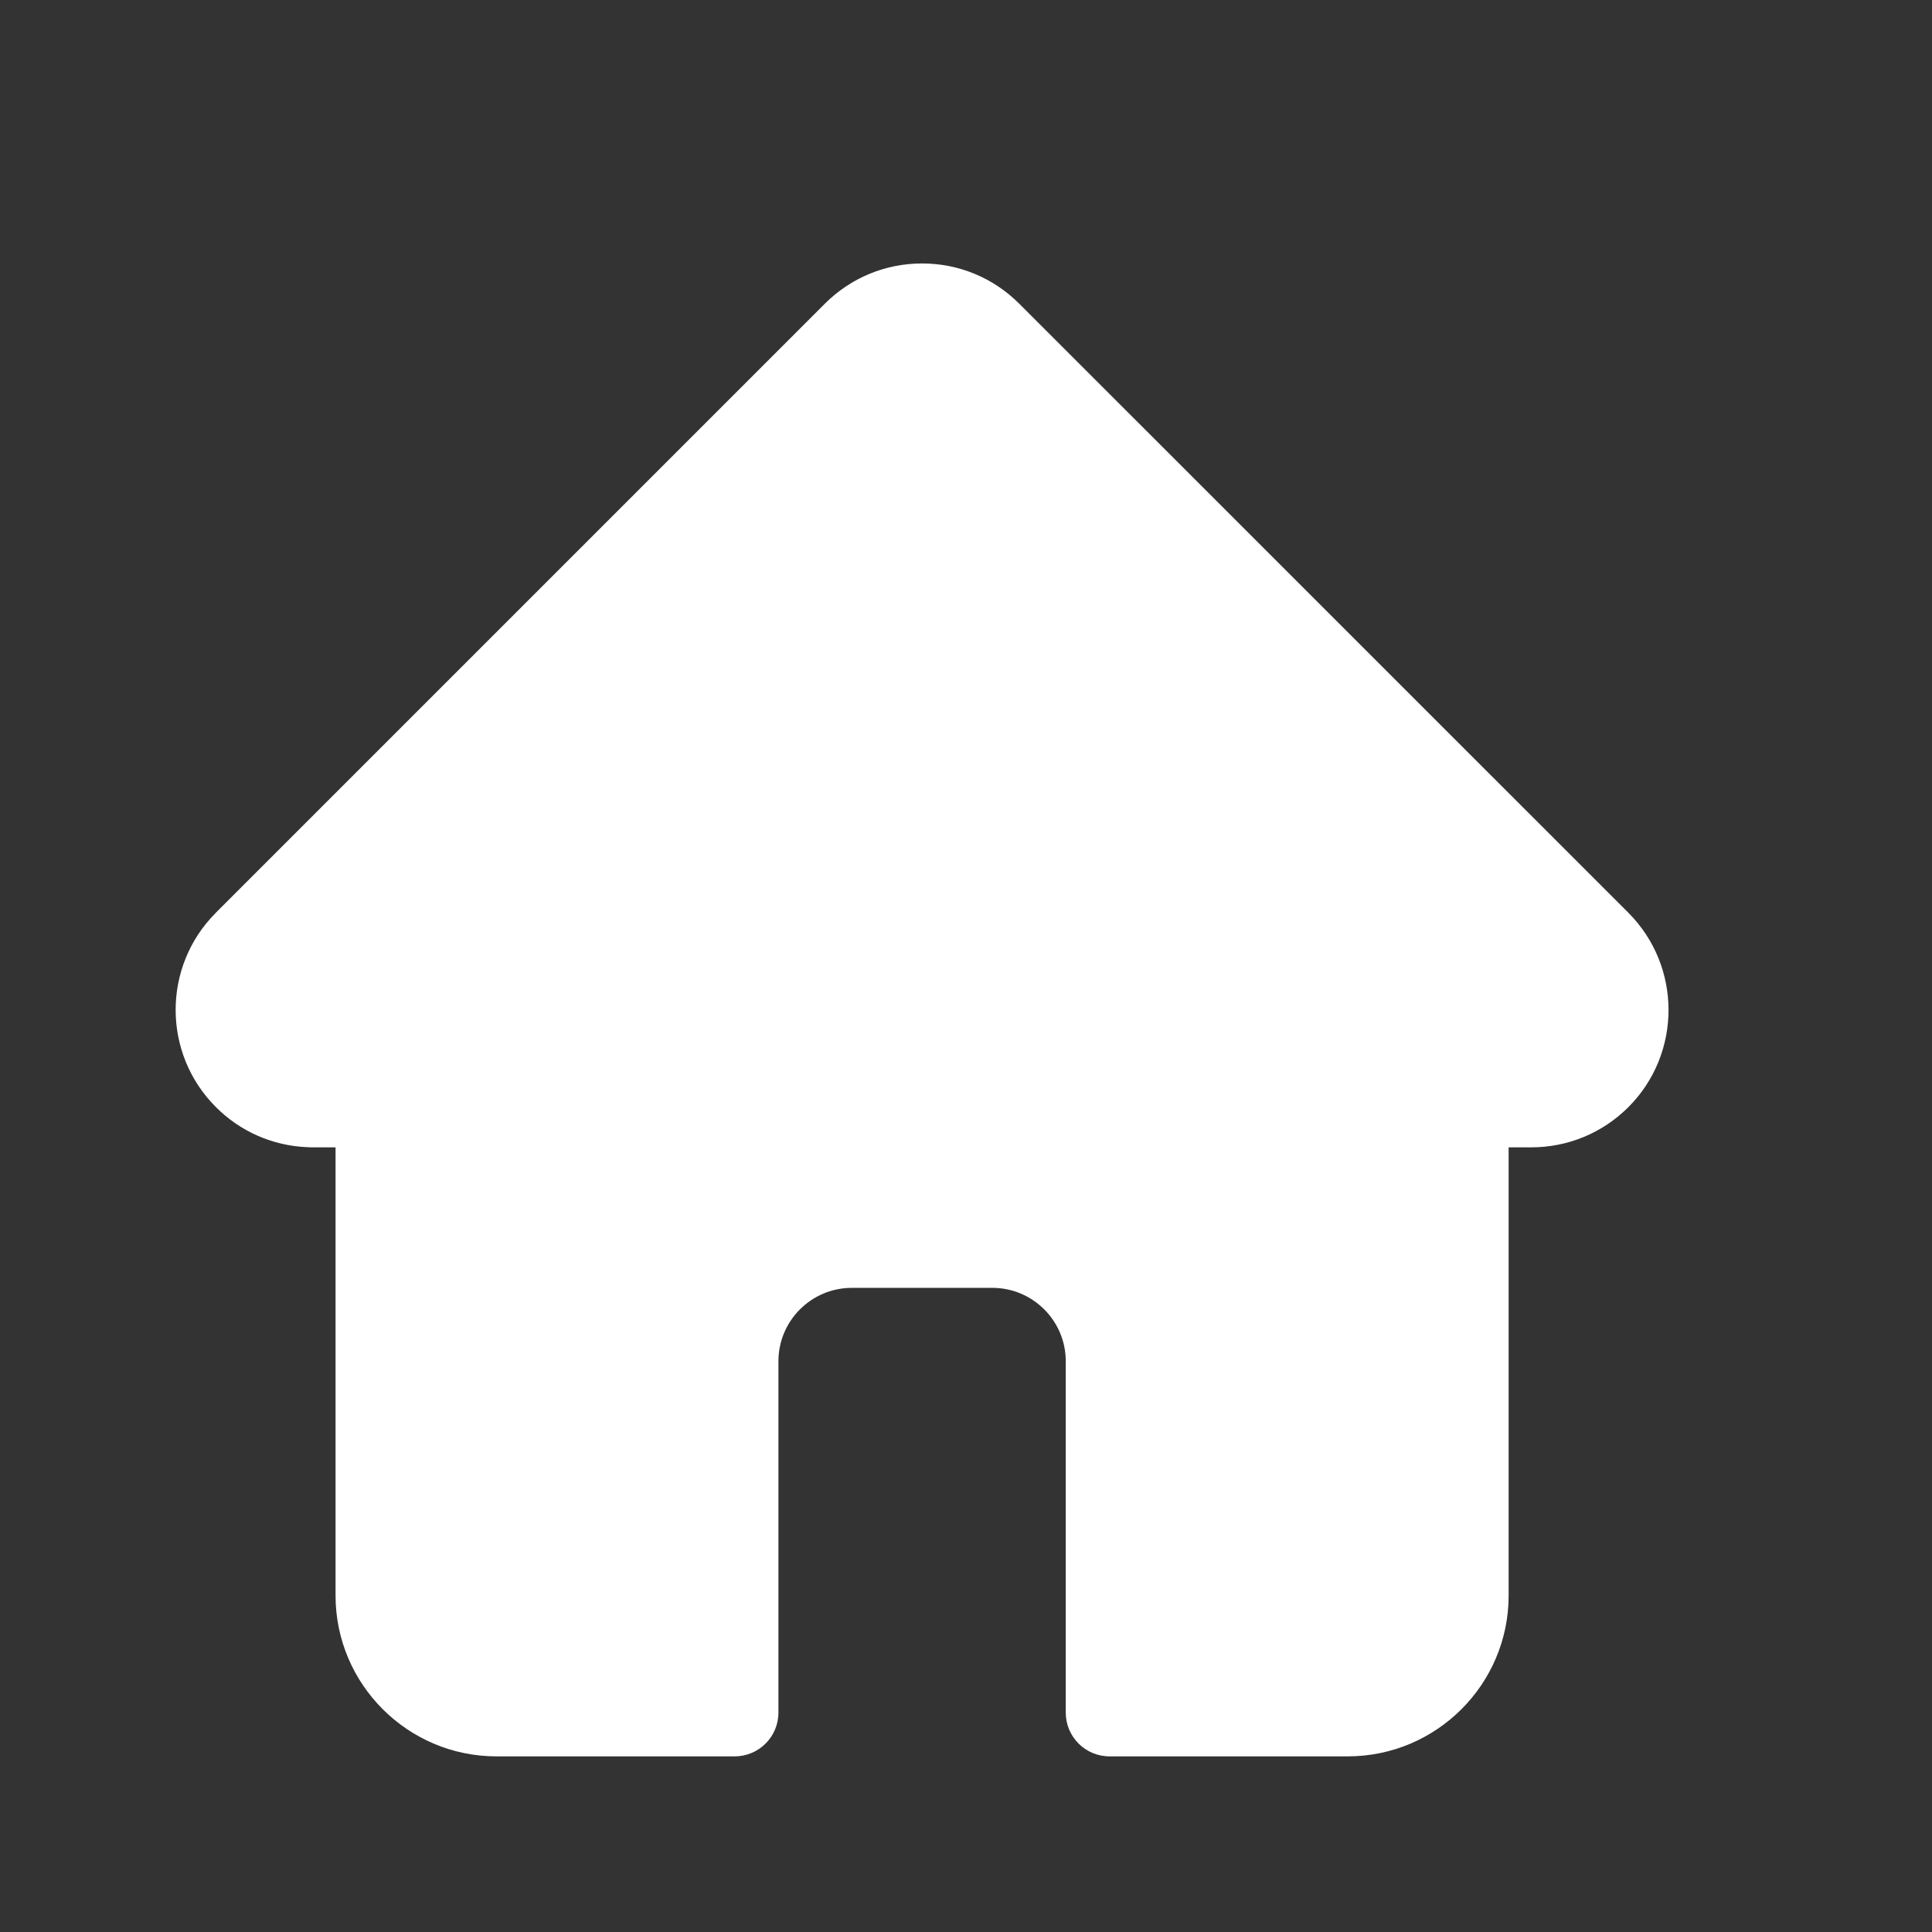 <?xml version="1.0" encoding="UTF-8"?>
<svg width="22px" height="22px" viewBox="0 0 22 22" version="1.1" xmlns="http://www.w3.org/2000/svg" xmlns:xlink="http://www.w3.org/1999/xlink">
    <rect x="0" y="0" width="22" height="22" fill="#333333" stroke="none"/>
    <title>Artboard</title>
    <g id="Artboard" stroke="none" stroke-width="1" fill="none" fill-rule="evenodd">
        <g id="home-(1)" transform="translate(2, 3)" fill="#FFFFFF" fill-rule="nonzero">
            <path d="M16.543,7.394 C16.543,7.394 16.543,7.393 16.542,7.393 L9.607,0.459 C9.311,0.163 8.918,0 8.5,0 C8.082,0 7.689,0.163 7.393,0.458 L0.462,7.389 C0.459,7.392 0.457,7.394 0.455,7.397 C-0.153,8.007 -0.151,8.998 0.458,9.606 C0.736,9.885 1.103,10.046 1.496,10.063 C1.512,10.064 1.528,10.065 1.544,10.065 L1.821,10.065 L1.821,15.169 C1.821,16.178 2.643,17 3.653,17 L6.366,17 C6.641,17 6.864,16.777 6.864,16.502 L6.864,12.501 C6.864,12.04 7.239,11.665 7.7,11.665 L9.3,11.665 C9.761,11.665 10.136,12.04 10.136,12.501 L10.136,16.502 C10.136,16.777 10.359,17 10.634,17 L13.347,17 C14.358,17 15.179,16.178 15.179,15.169 L15.179,10.065 L15.436,10.065 C15.854,10.065 16.247,9.902 16.543,9.607 C17.152,8.997 17.152,8.005 16.543,7.394 L16.543,7.394 Z" id="Path"></path>
        </g>
    </g>
</svg>